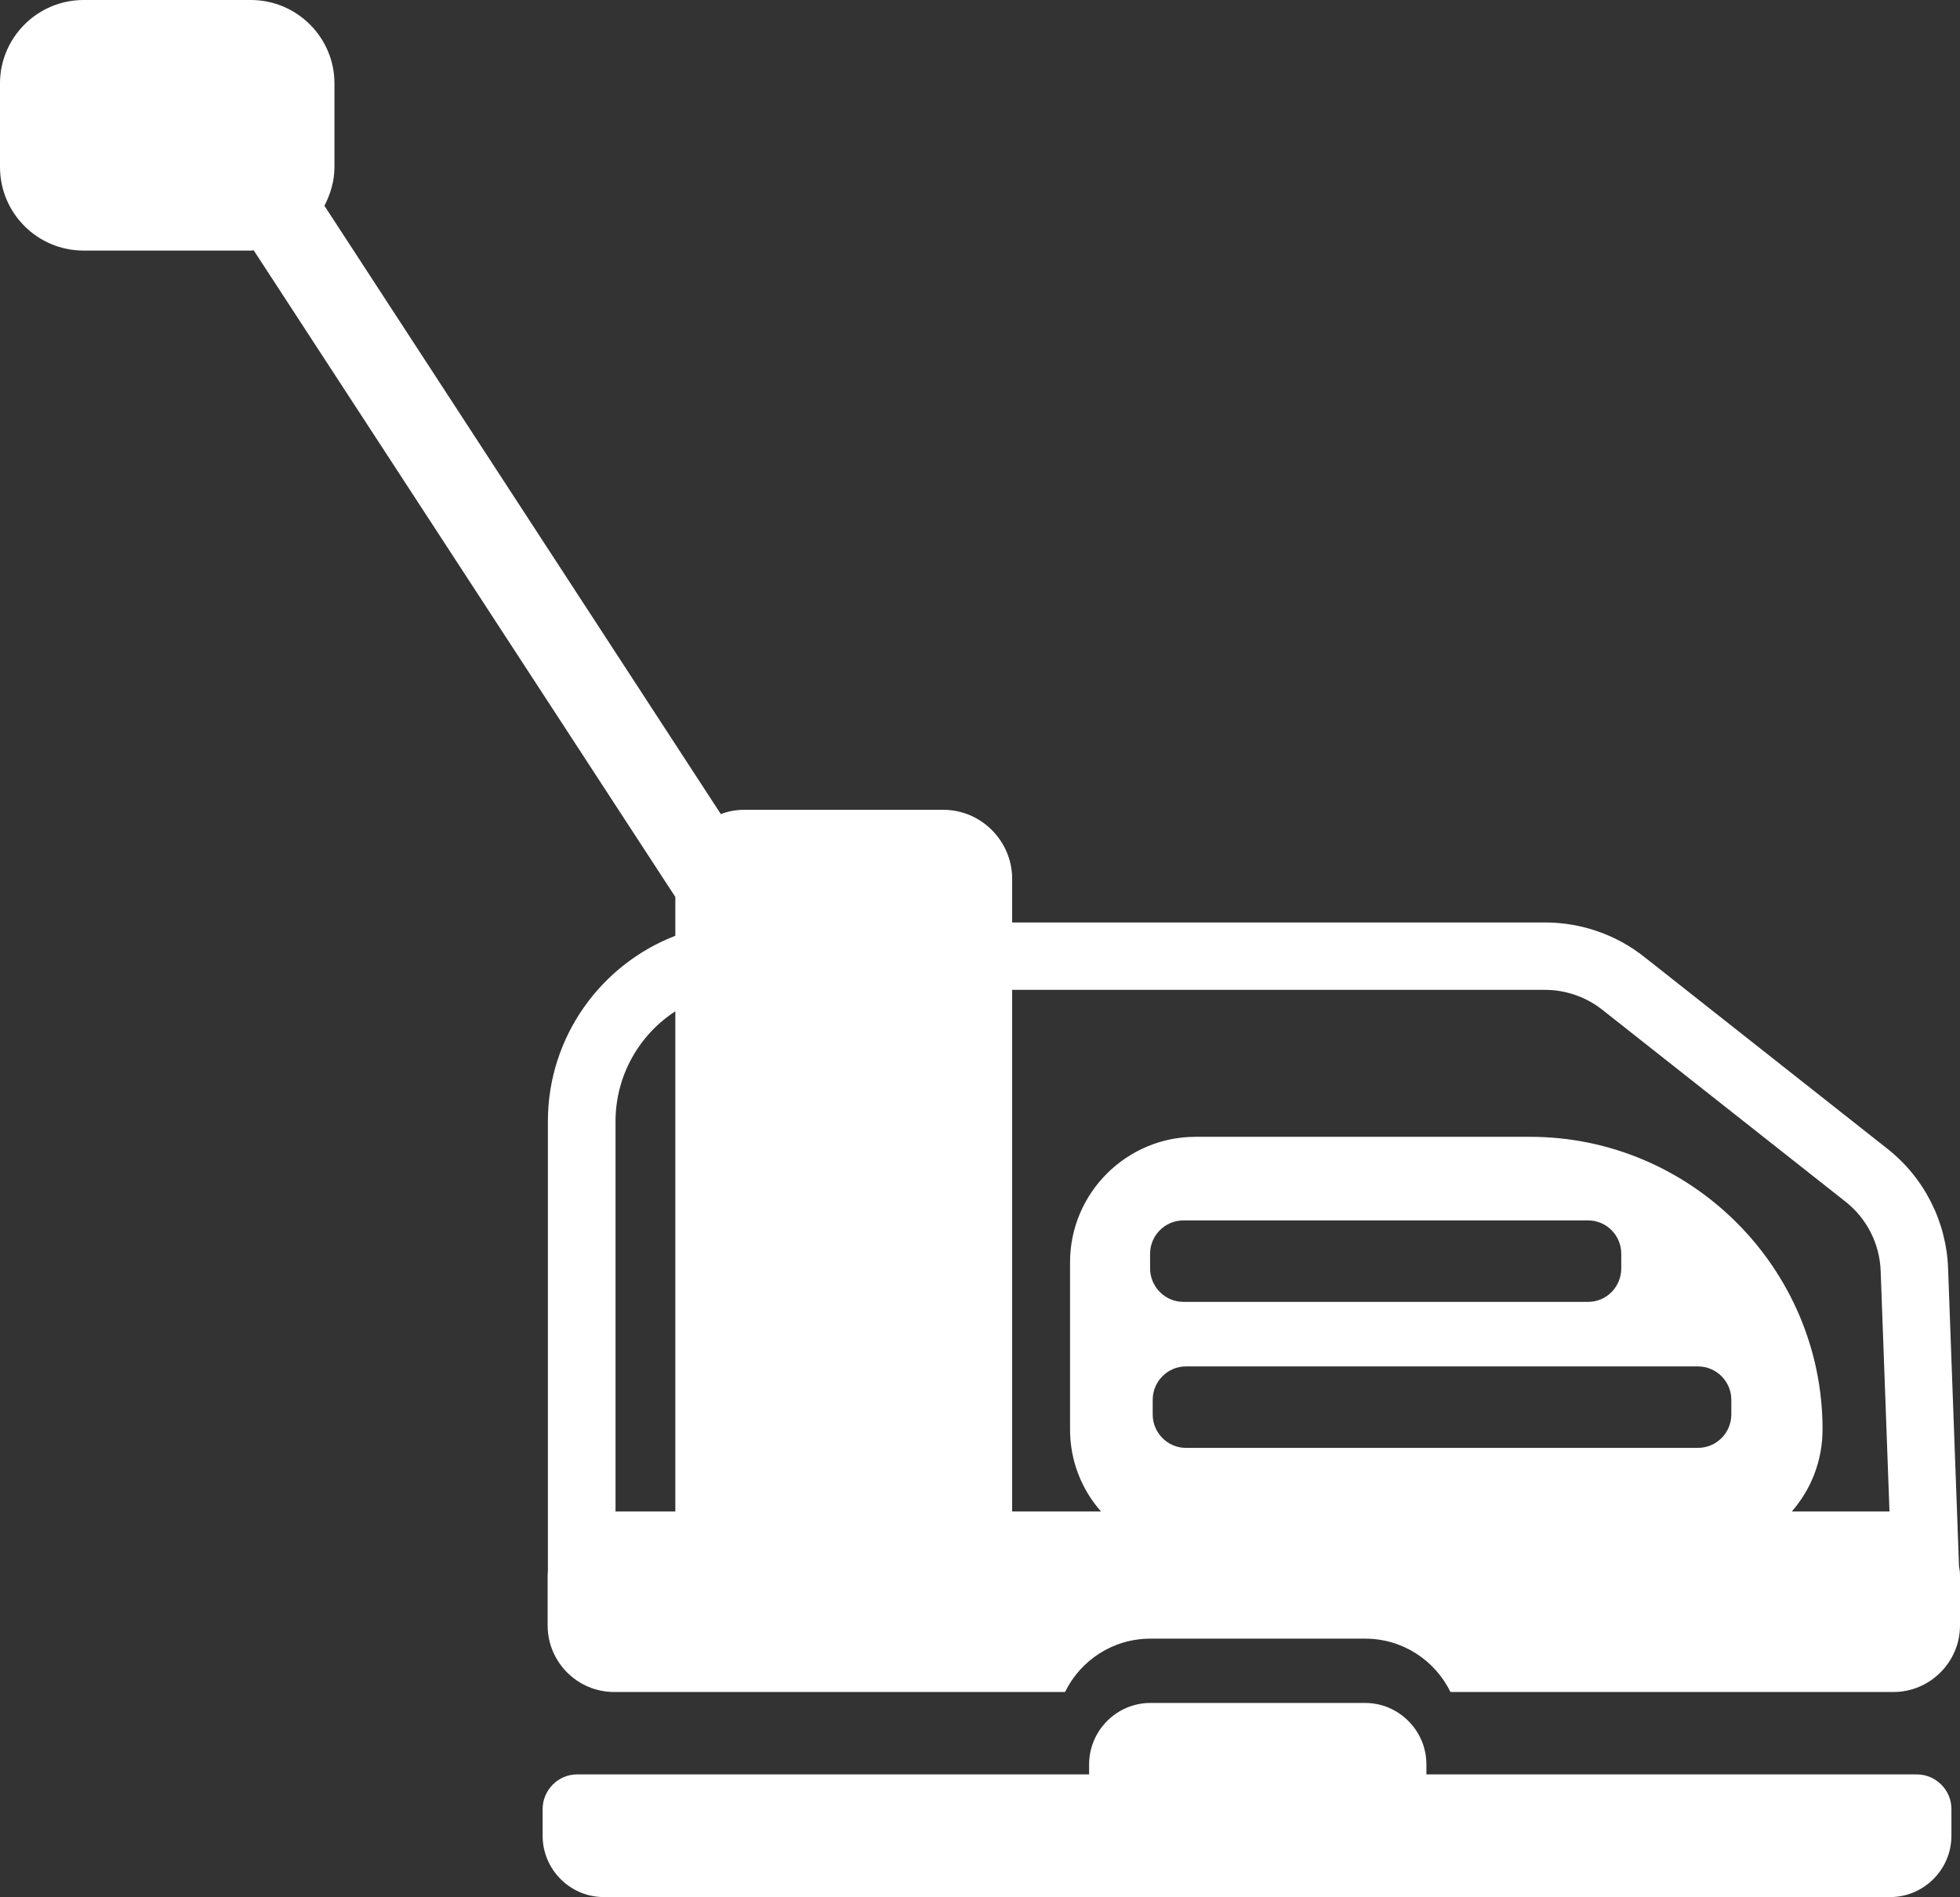 <?xml version="1.0" encoding="UTF-8"?><svg id="Capa_2" xmlns="http://www.w3.org/2000/svg" viewBox="0 0 82.28 79.65"><rect x="0" y="0" width="82.28" height="79.65" fill="#333333" stroke="none"/><defs><style>.cls-1{fill-rule:evenodd;}.cls-1,.cls-2{fill:#fff;stroke-width:0px;}</style></defs><g id="Capa_1-2"><path class="cls-1" d="M81.92,75.95v1.13c0,1.41-1.16,2.57-2.57,2.57H25.35c-1.42,0-2.57-1.16-2.57-2.57v-1.13c0-.79.65-1.45,1.44-1.45h21.5v-.42c0-1.42,1.16-2.58,2.57-2.58h9.02c1.41,0,2.57,1.16,2.57,2.58v.42h20.59c.8,0,1.45.66,1.45,1.45Z"/><path class="cls-2" d="M82.24,65.79l-.46-12.53c-.07-1.97-1-3.81-2.55-5.03l-10.2-8.05c-1.18-.94-2.66-1.45-4.17-1.45h-22.37v-1.83c0-1.59-1.3-2.9-2.89-2.9h-8.36c-.34,0-.67.06-.98.18L13.62,8.64c.25-.49.42-1.03.42-1.63v-3.51c0-1.92-1.57-3.5-3.51-3.5H3.51C1.57,0,0,1.58,0,3.5v3.51c0,1.94,1.57,3.51,3.51,3.51h7.02s.08,0,.12-.01l17.7,27.15v1.63c-3.12,1.2-5.35,4.24-5.35,7.79v18.89c-.01.09-.01.18-.01.28v2c0,1.53,1.25,2.79,2.79,2.79h18.93c.65-1.33,2.01-2.24,3.58-2.24h9.02c1.57,0,2.93.91,3.58,2.24h18.6c1.53,0,2.79-1.26,2.79-2.79v-2c0-.16,0-.31-.04-.46ZM28.35,63.46h-2.51v-16.38c0-1.93,1-3.64,2.51-4.62v21ZM68.06,53.25c0,.78-.62,1.41-1.39,1.41h-16.99c-.77,0-1.4-.63-1.4-1.41v-.61c0-.77.63-1.4,1.4-1.4h16.99c.77,0,1.39.63,1.39,1.4v.61ZM71.28,57.37c.77,0,1.4.63,1.4,1.4v.62c0,.77-.63,1.4-1.4,1.4h-21.5c-.76,0-1.39-.63-1.39-1.4v-.62c0-.77.63-1.4,1.39-1.4h21.5ZM75.22,63.46c.81-.93,1.29-2.13,1.29-3.45,0-6.76-5.52-12.28-12.28-12.28h-14.04c-2.9,0-5.27,2.36-5.27,5.27v7.01c0,1.32.48,2.52,1.3,3.45h-3.73v-21.9h22.37c.87,0,1.73.3,2.41.84l10.2,8.05c.9.71,1.44,1.77,1.48,2.92l.37,10.09h-4.1Z"/></g></svg>